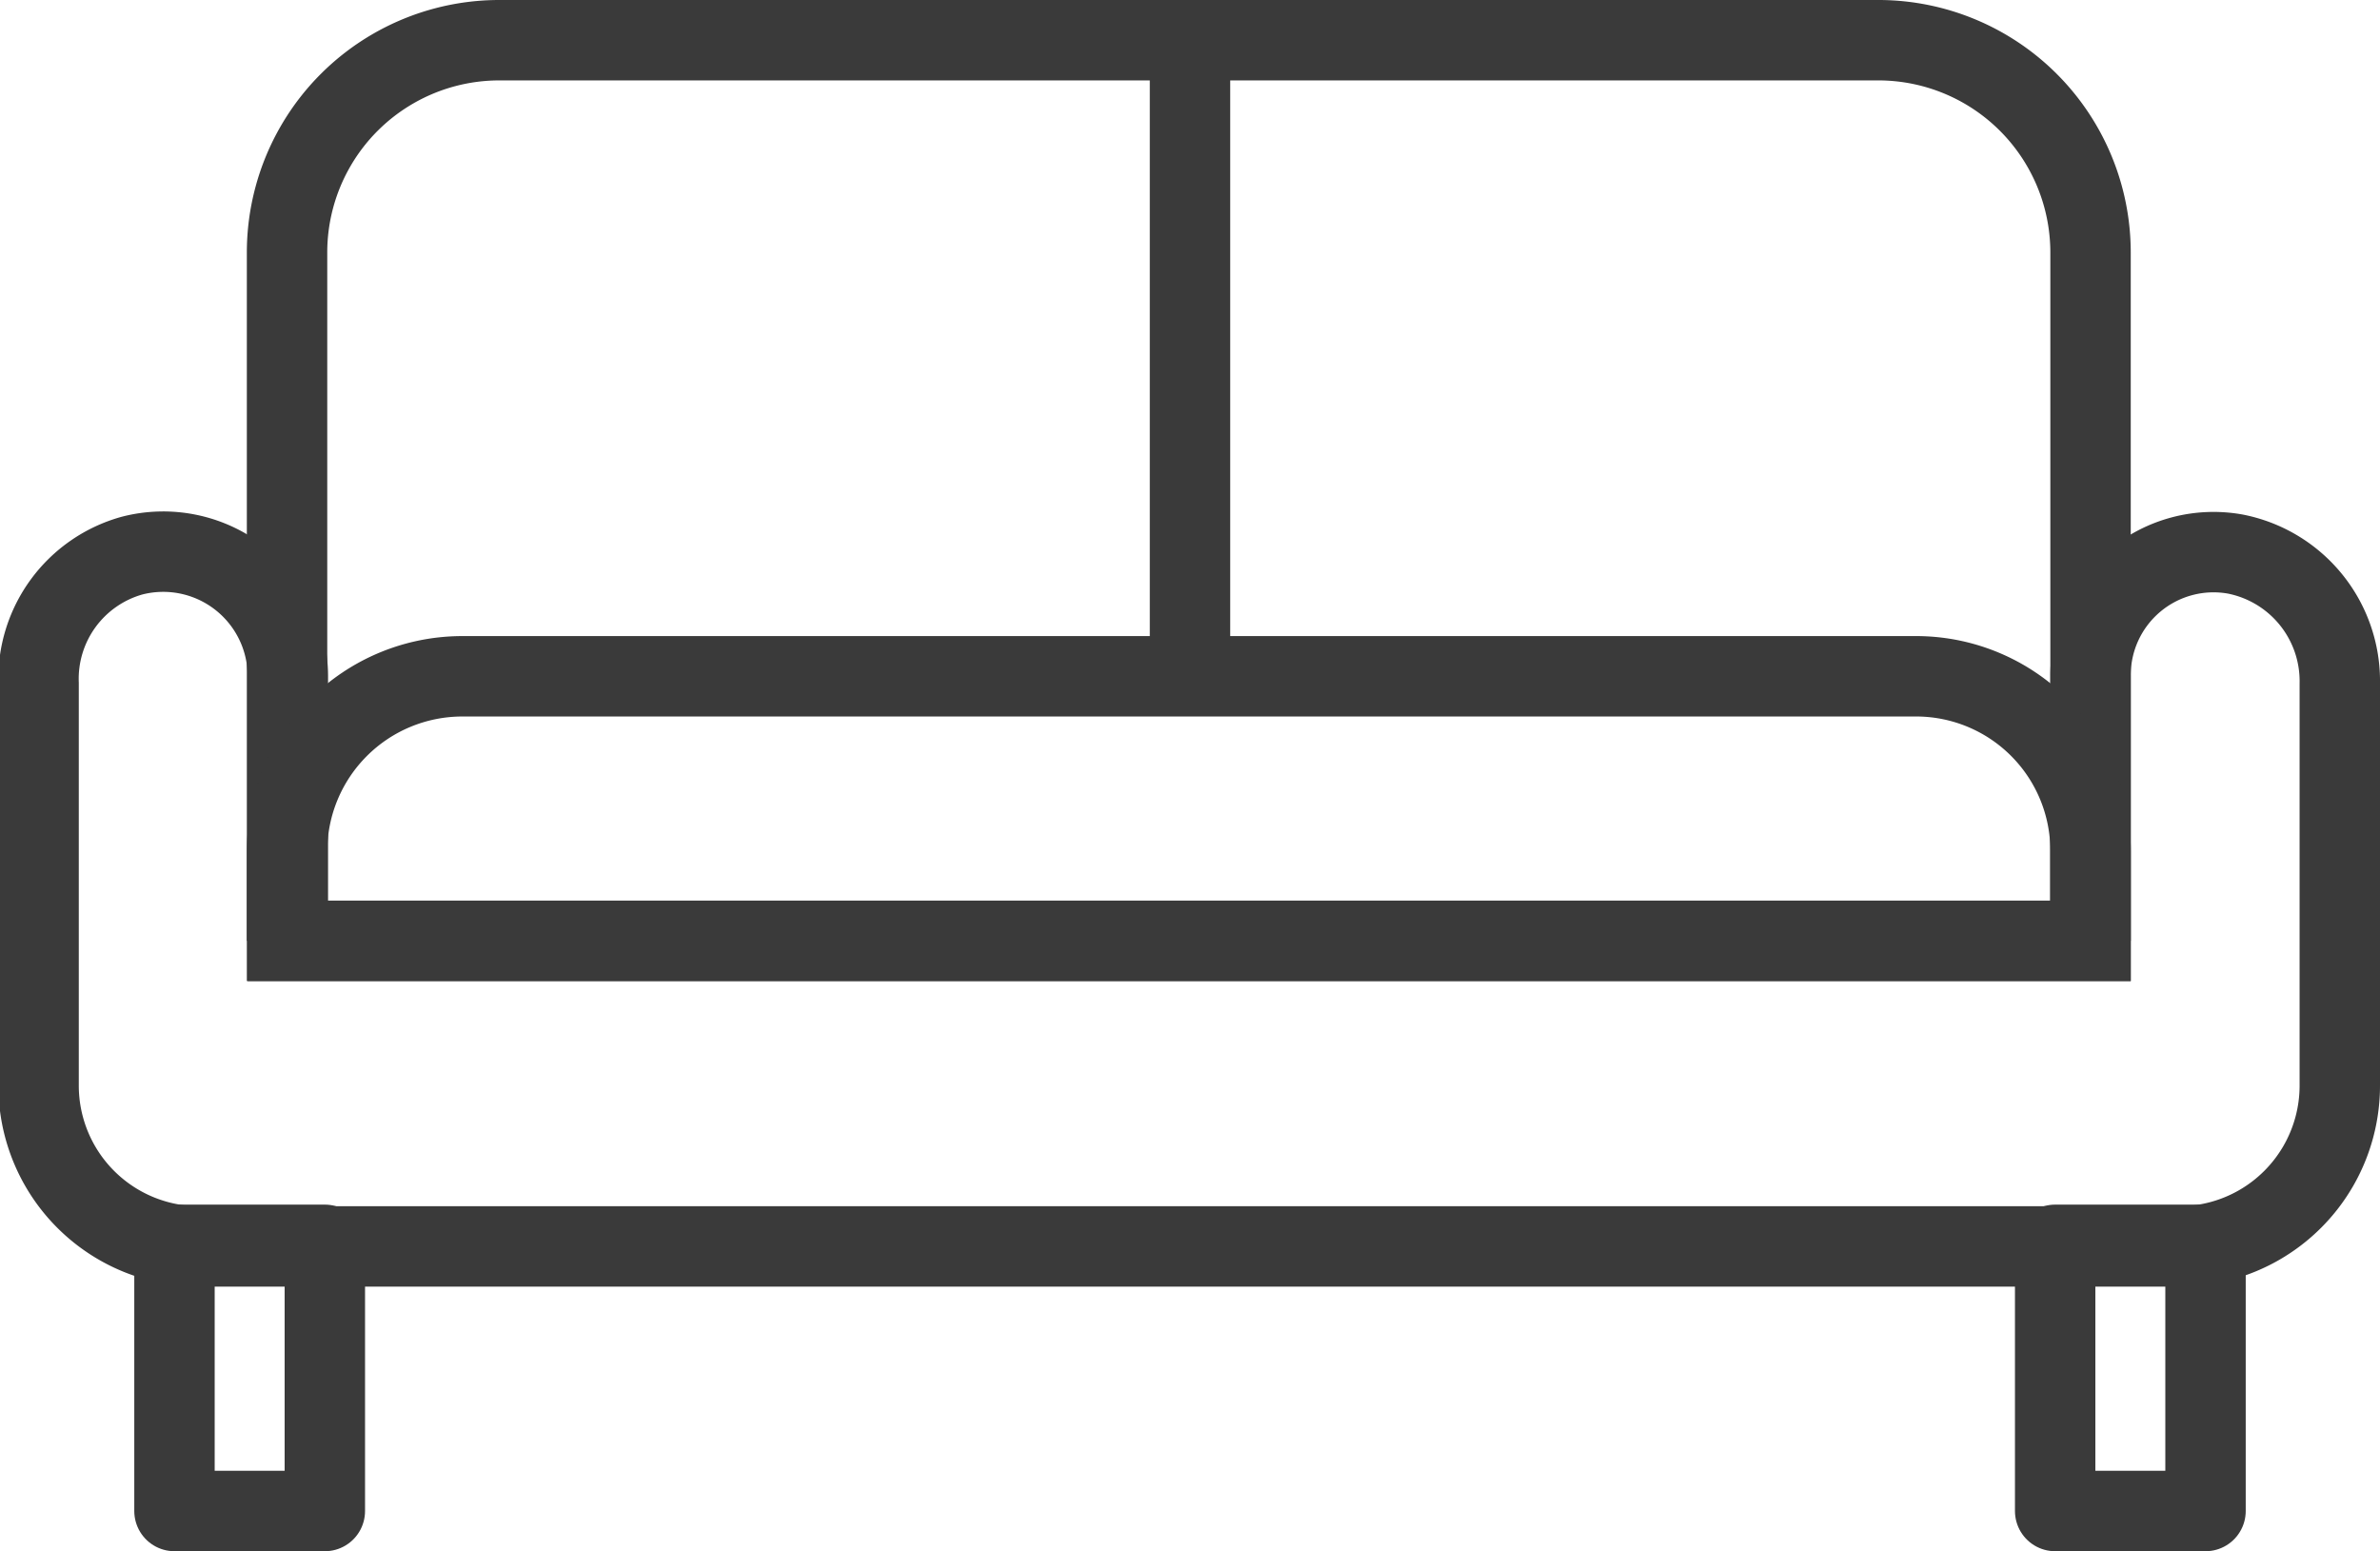 <svg xmlns="http://www.w3.org/2000/svg" viewBox="0 0 29.6 19.29"><defs><style>.cls-1,.cls-2{fill:none;stroke:#3a3a3a;}.cls-1{stroke-linejoin:round;}.cls-2{stroke-miterlimit:10;}</style></defs><g id="Layer_2" data-name="Layer 2"><g id="Layer_1-2" data-name="Layer 1"><rect class="cls-1" x="2.17" y="15.48" width="1.87" height="3.31"></rect><rect class="cls-1" x="25.56" y="15.48" width="1.87" height="3.31"></rect><path class="cls-2" d="M29.1,8.5v5a2,2,0,0,1-2,2H2.48a2,2,0,0,1-2-2v-5A1.59,1.59,0,0,1,1.64,6.91,1.55,1.55,0,0,1,3.58,8.4v3.3H26V8.4a1.53,1.53,0,0,1,1.8-1.51A1.61,1.61,0,0,1,29.1,8.5Z"></path><path class="cls-2" d="M6.22.5H23.38A2.64,2.64,0,0,1,26,3.14V11.7a0,0,0,0,1,0,0H3.57a0,0,0,0,1,0,0V3.14A2.64,2.64,0,0,1,6.22.5Z"></path><path class="cls-2" d="M3.57,11.7V10.58A2.18,2.18,0,0,1,5.75,8.41h18.1A2.17,2.17,0,0,1,26,10.58V11.7"></path><line class="cls-2" x1="14.8" y1="0.5" x2="14.8" y2="8.41"></line></g></g></svg>